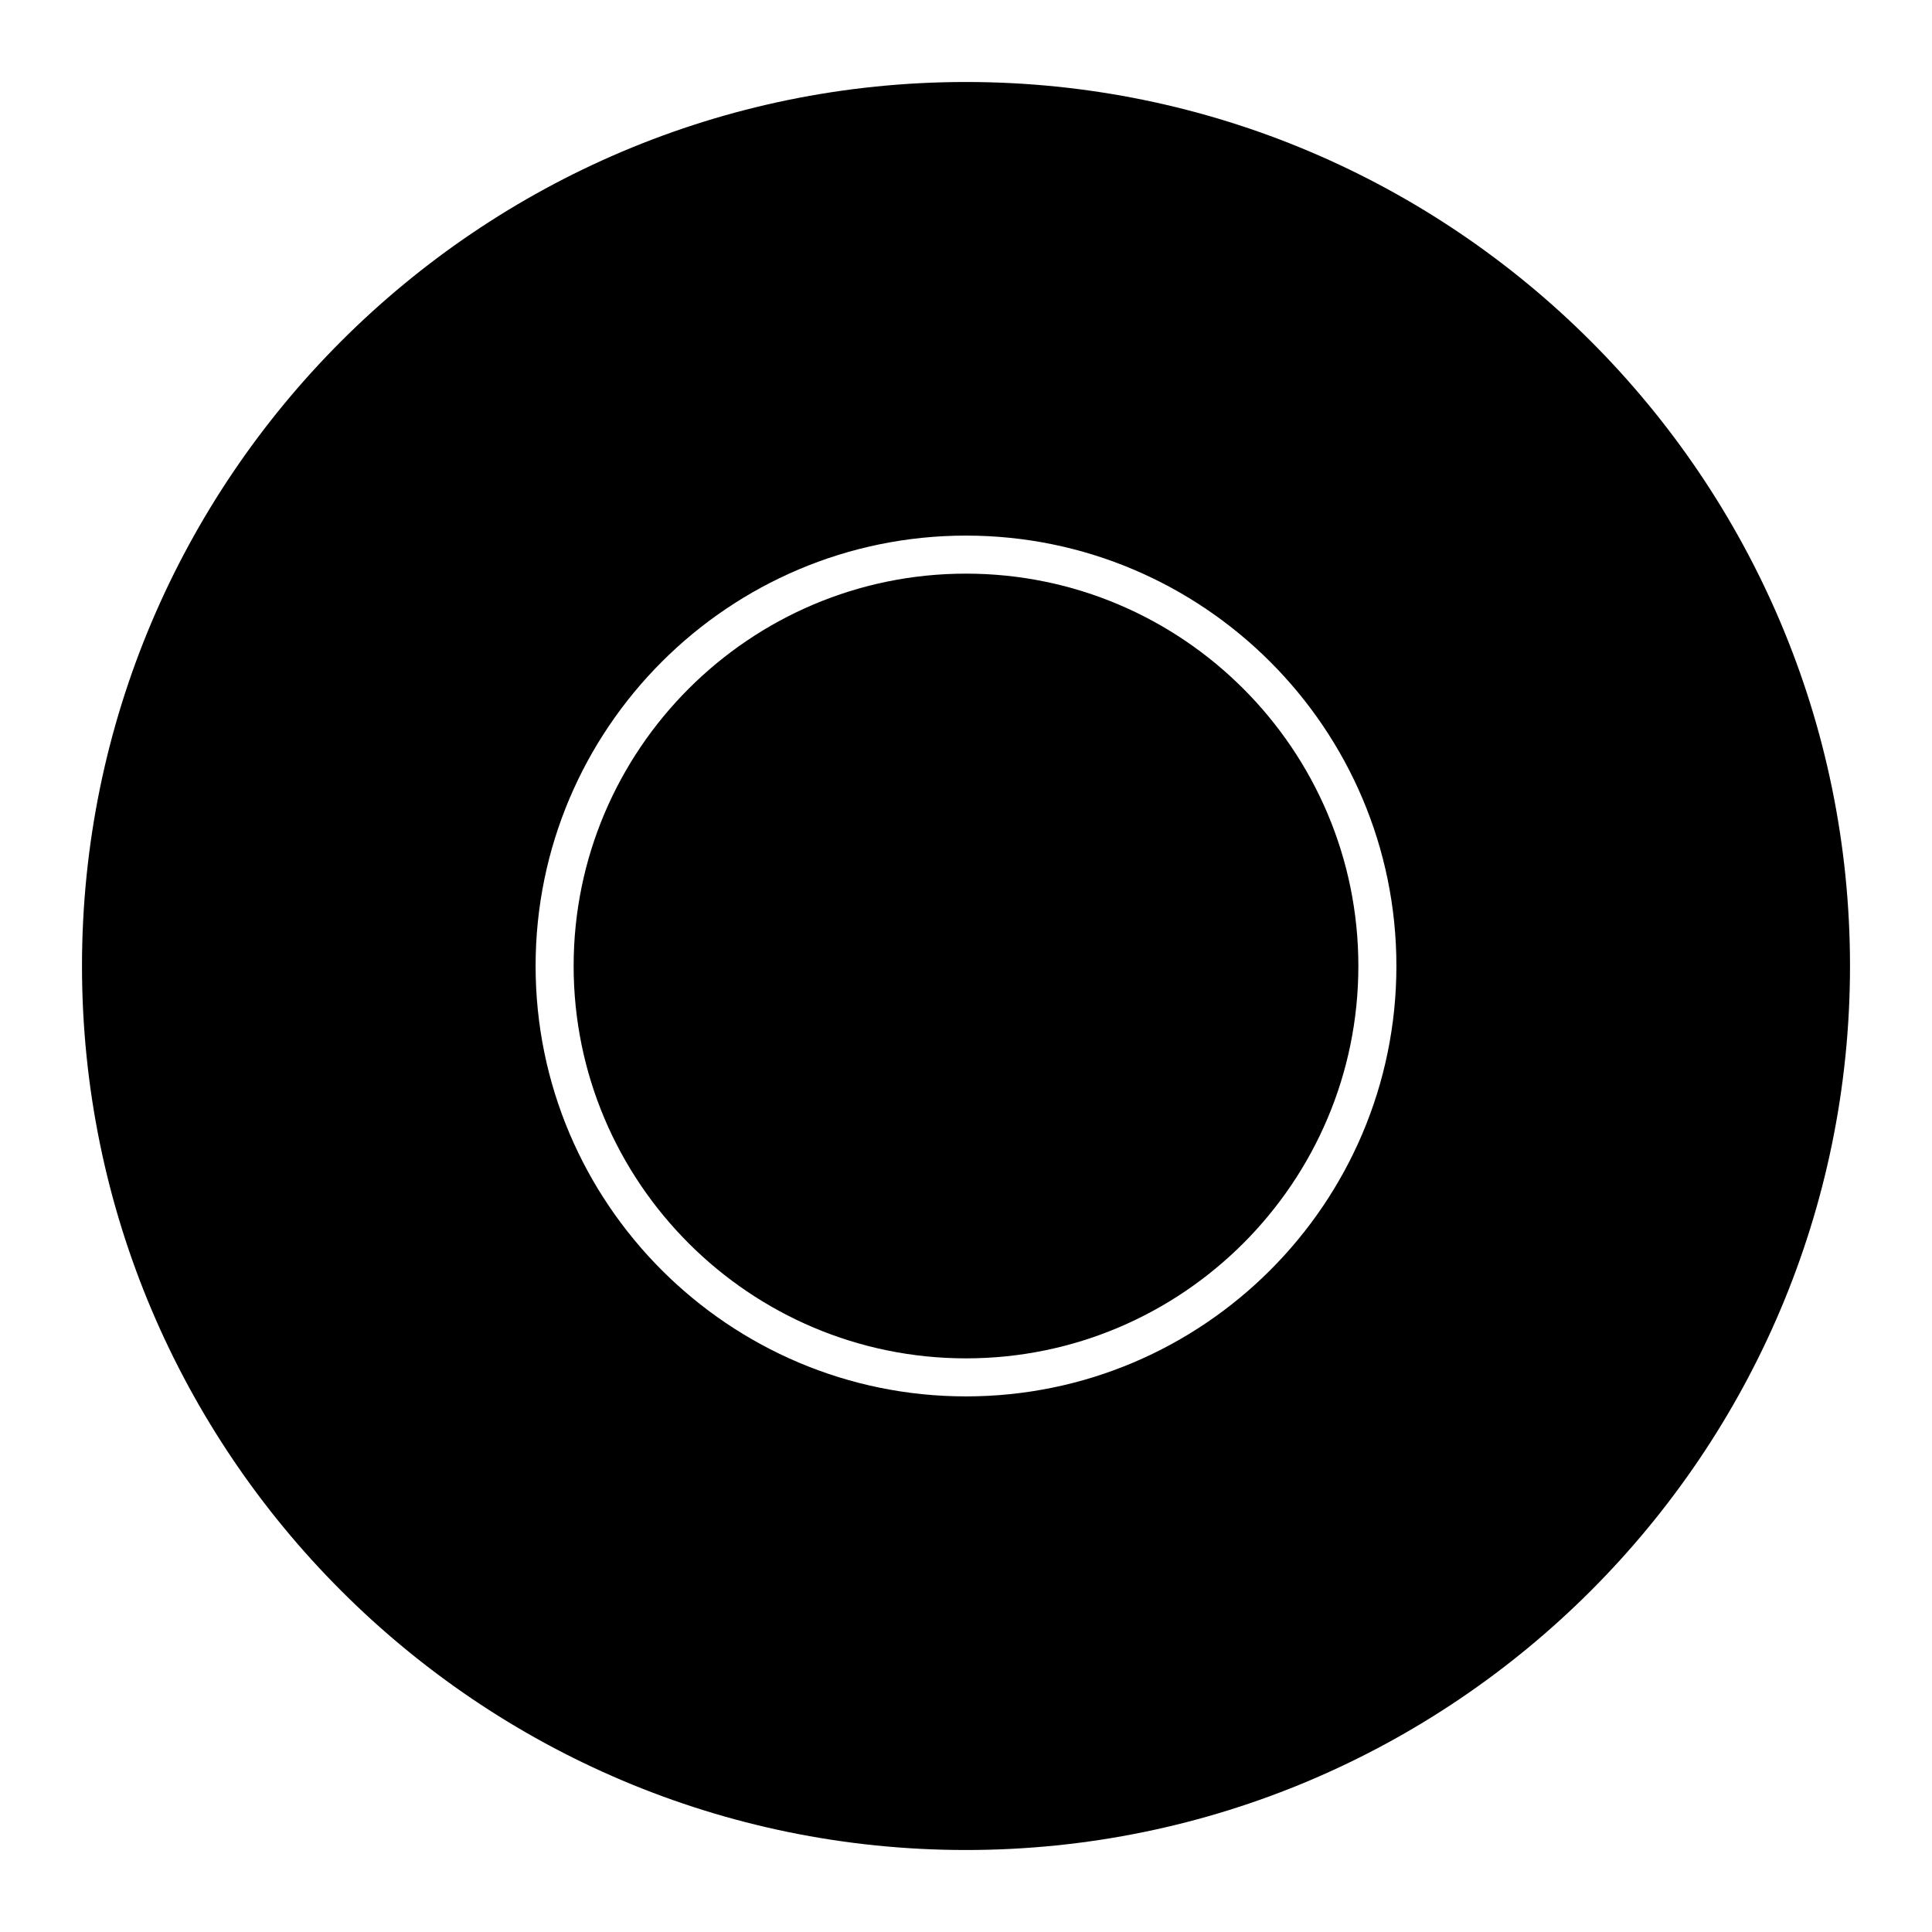 <?xml version="1.0" encoding="UTF-8"?>
<!-- Uploaded to: ICON Repo, www.iconrepo.com, Generator: ICON Repo Mixer Tools -->
<svg fill="#000000" width="800px" height="800px" version="1.1" viewBox="144 144 512 512" xmlns="http://www.w3.org/2000/svg">
 <g>
  <path d="m400 296.02c-57.34 0-103.98 46.648-103.98 103.98-0.004 57.336 46.645 103.98 103.98 103.98 57.332 0 103.98-46.648 103.98-103.98 0-57.336-46.648-103.98-103.98-103.98z"/>
  <path d="m400 165.73c-129.18 0-234.27 105.09-234.27 234.27 0 129.18 105.09 234.27 234.27 234.27 129.18 0 234.27-105.09 234.27-234.27 0.004-129.18-105.09-234.27-234.27-234.27zm0 348.33c-62.891 0-114.06-51.168-114.06-114.06s51.168-114.06 114.06-114.06c62.887 0 114.06 51.16 114.06 114.06-0.004 62.898-51.176 114.06-114.06 114.06z"/>
 </g>
</svg>